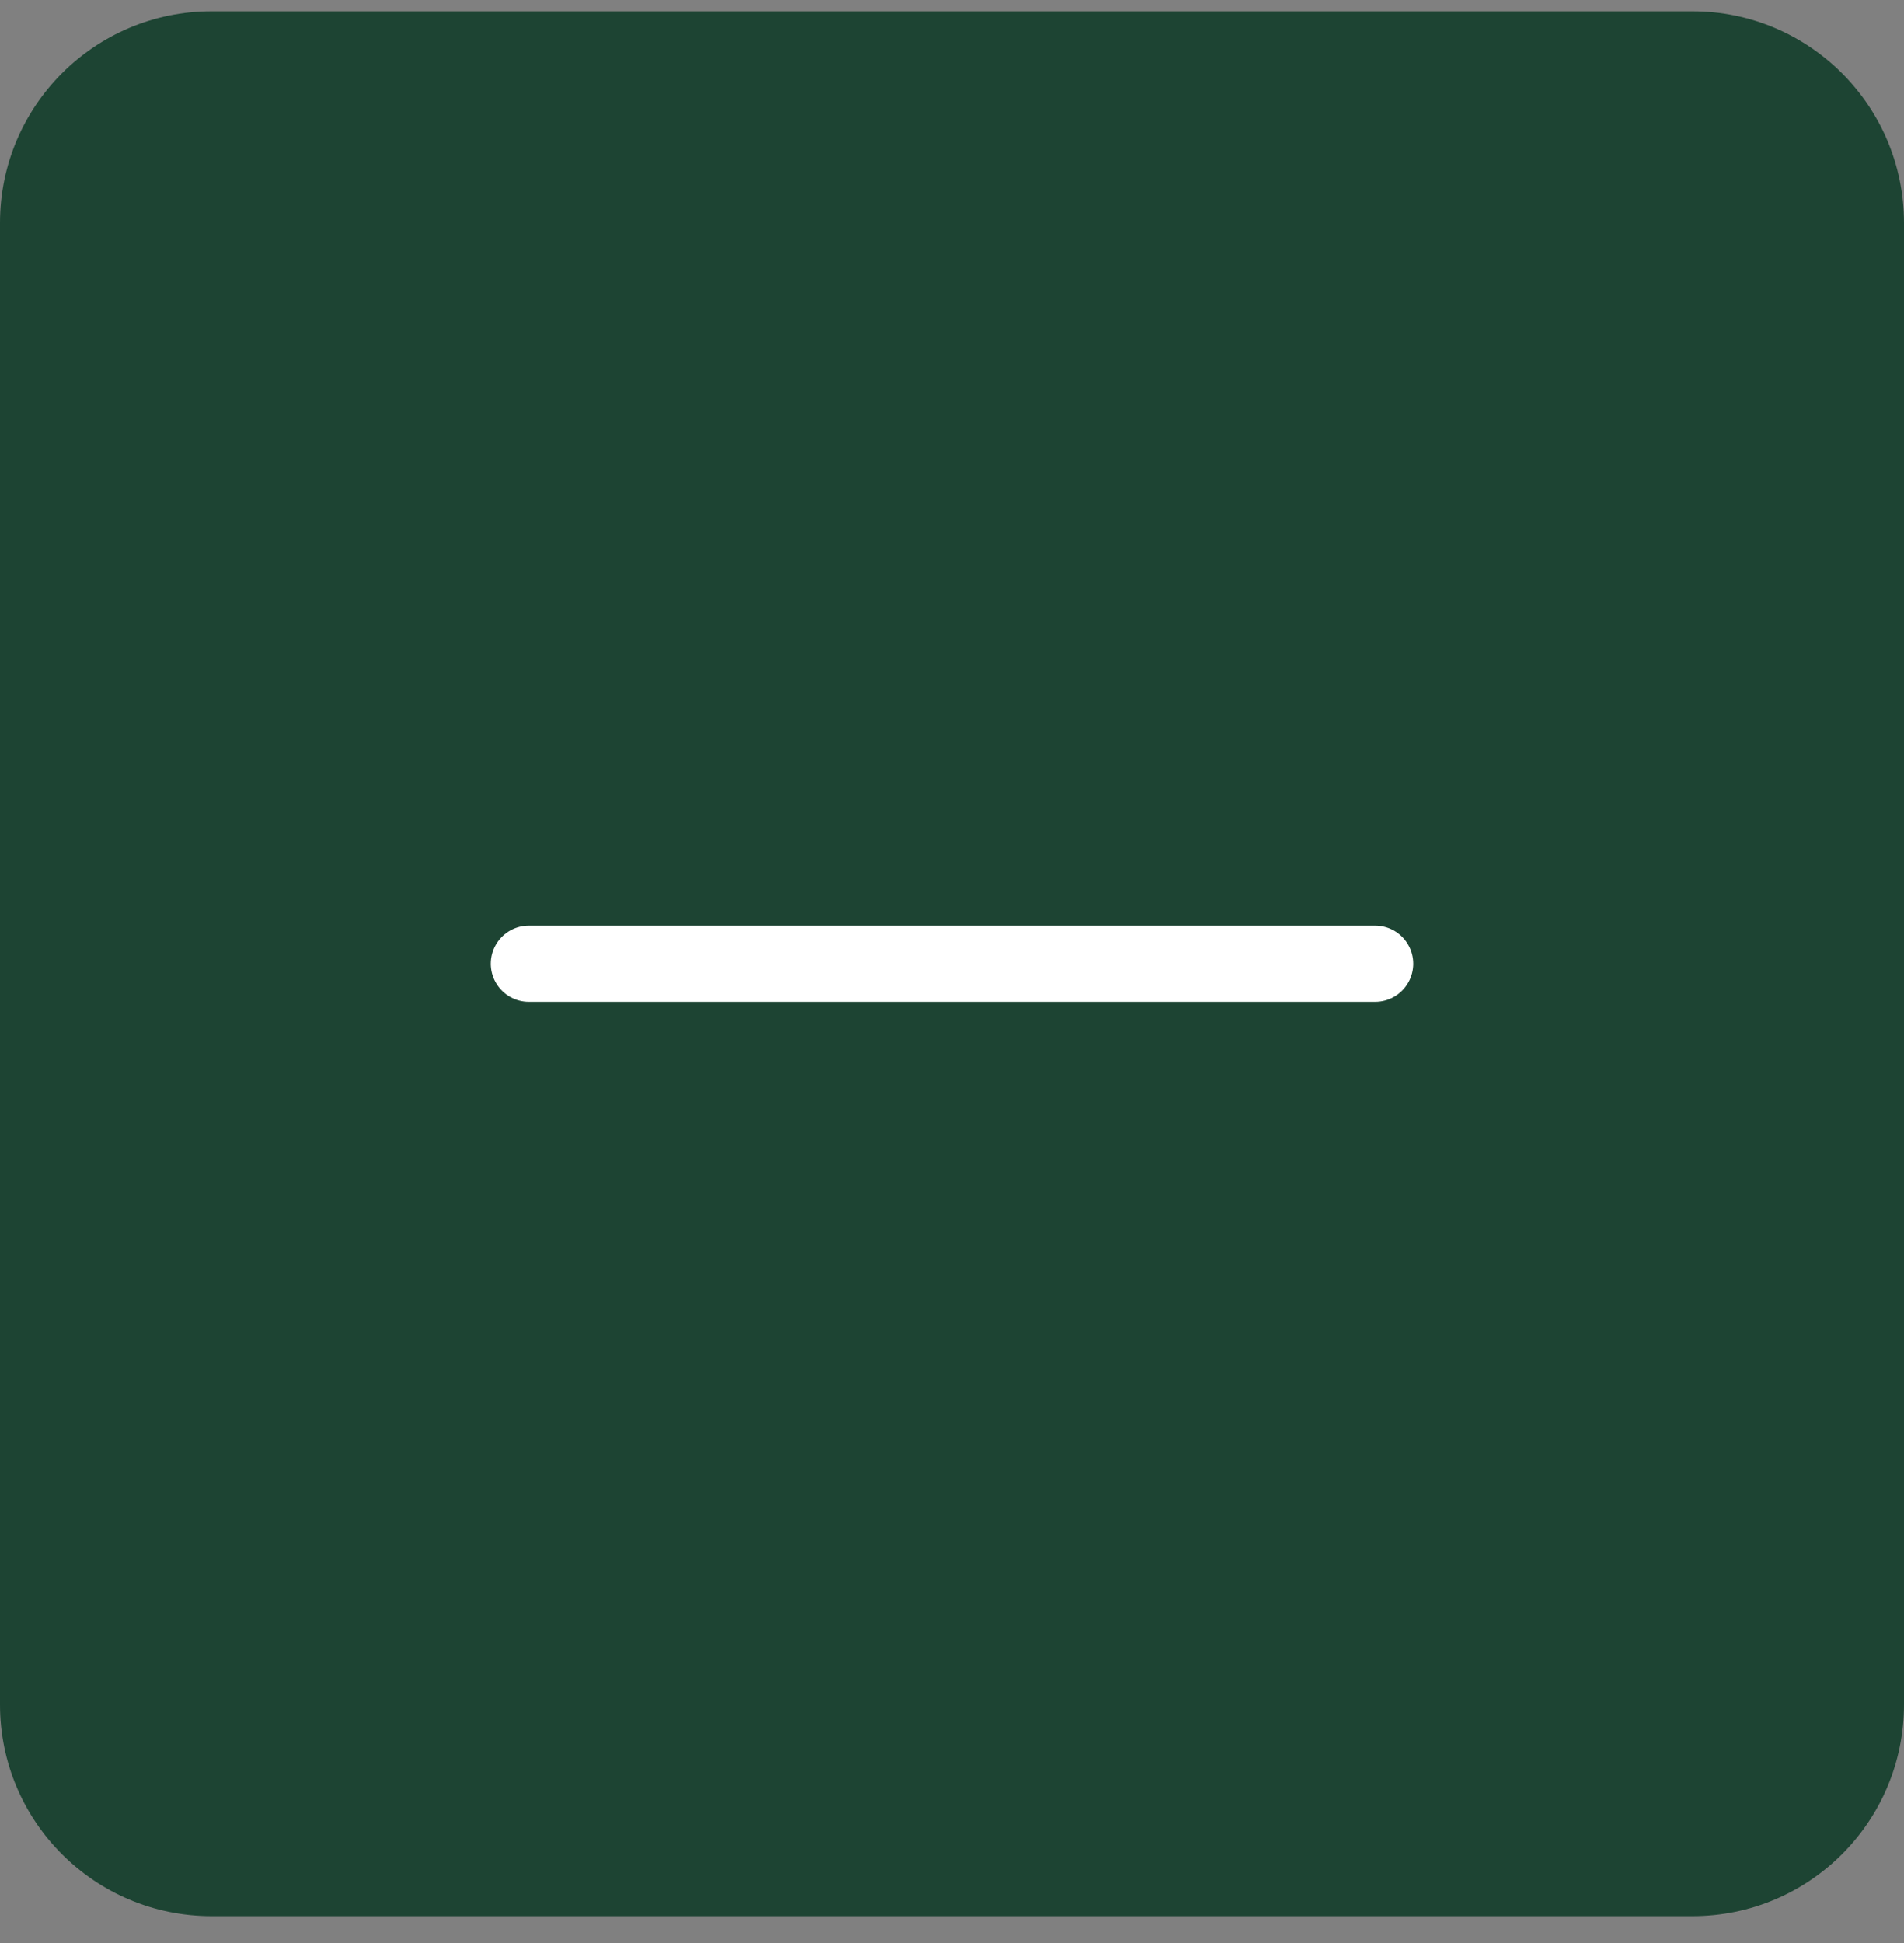 <svg width="50" height="51" viewBox="0 0 50 51" fill="none" xmlns="http://www.w3.org/2000/svg">
<rect x="0" y="0" width="50" height="51" fill="#808080" stroke="none"/>
<path d="M44.444 0.296H5.556C2.487 0.296 0 2.784 0 5.852V44.741C0 47.809 2.487 50.296 5.556 50.296H44.444C47.513 50.296 50 47.809 50 44.741V5.852C50 2.784 47.513 0.296 44.444 0.296Z" fill="#1D4433"/>
<path d="M13.889 25.296H36.111" stroke="white" stroke-width="2" stroke-linecap="round" stroke-linejoin="round"/>
</svg>
